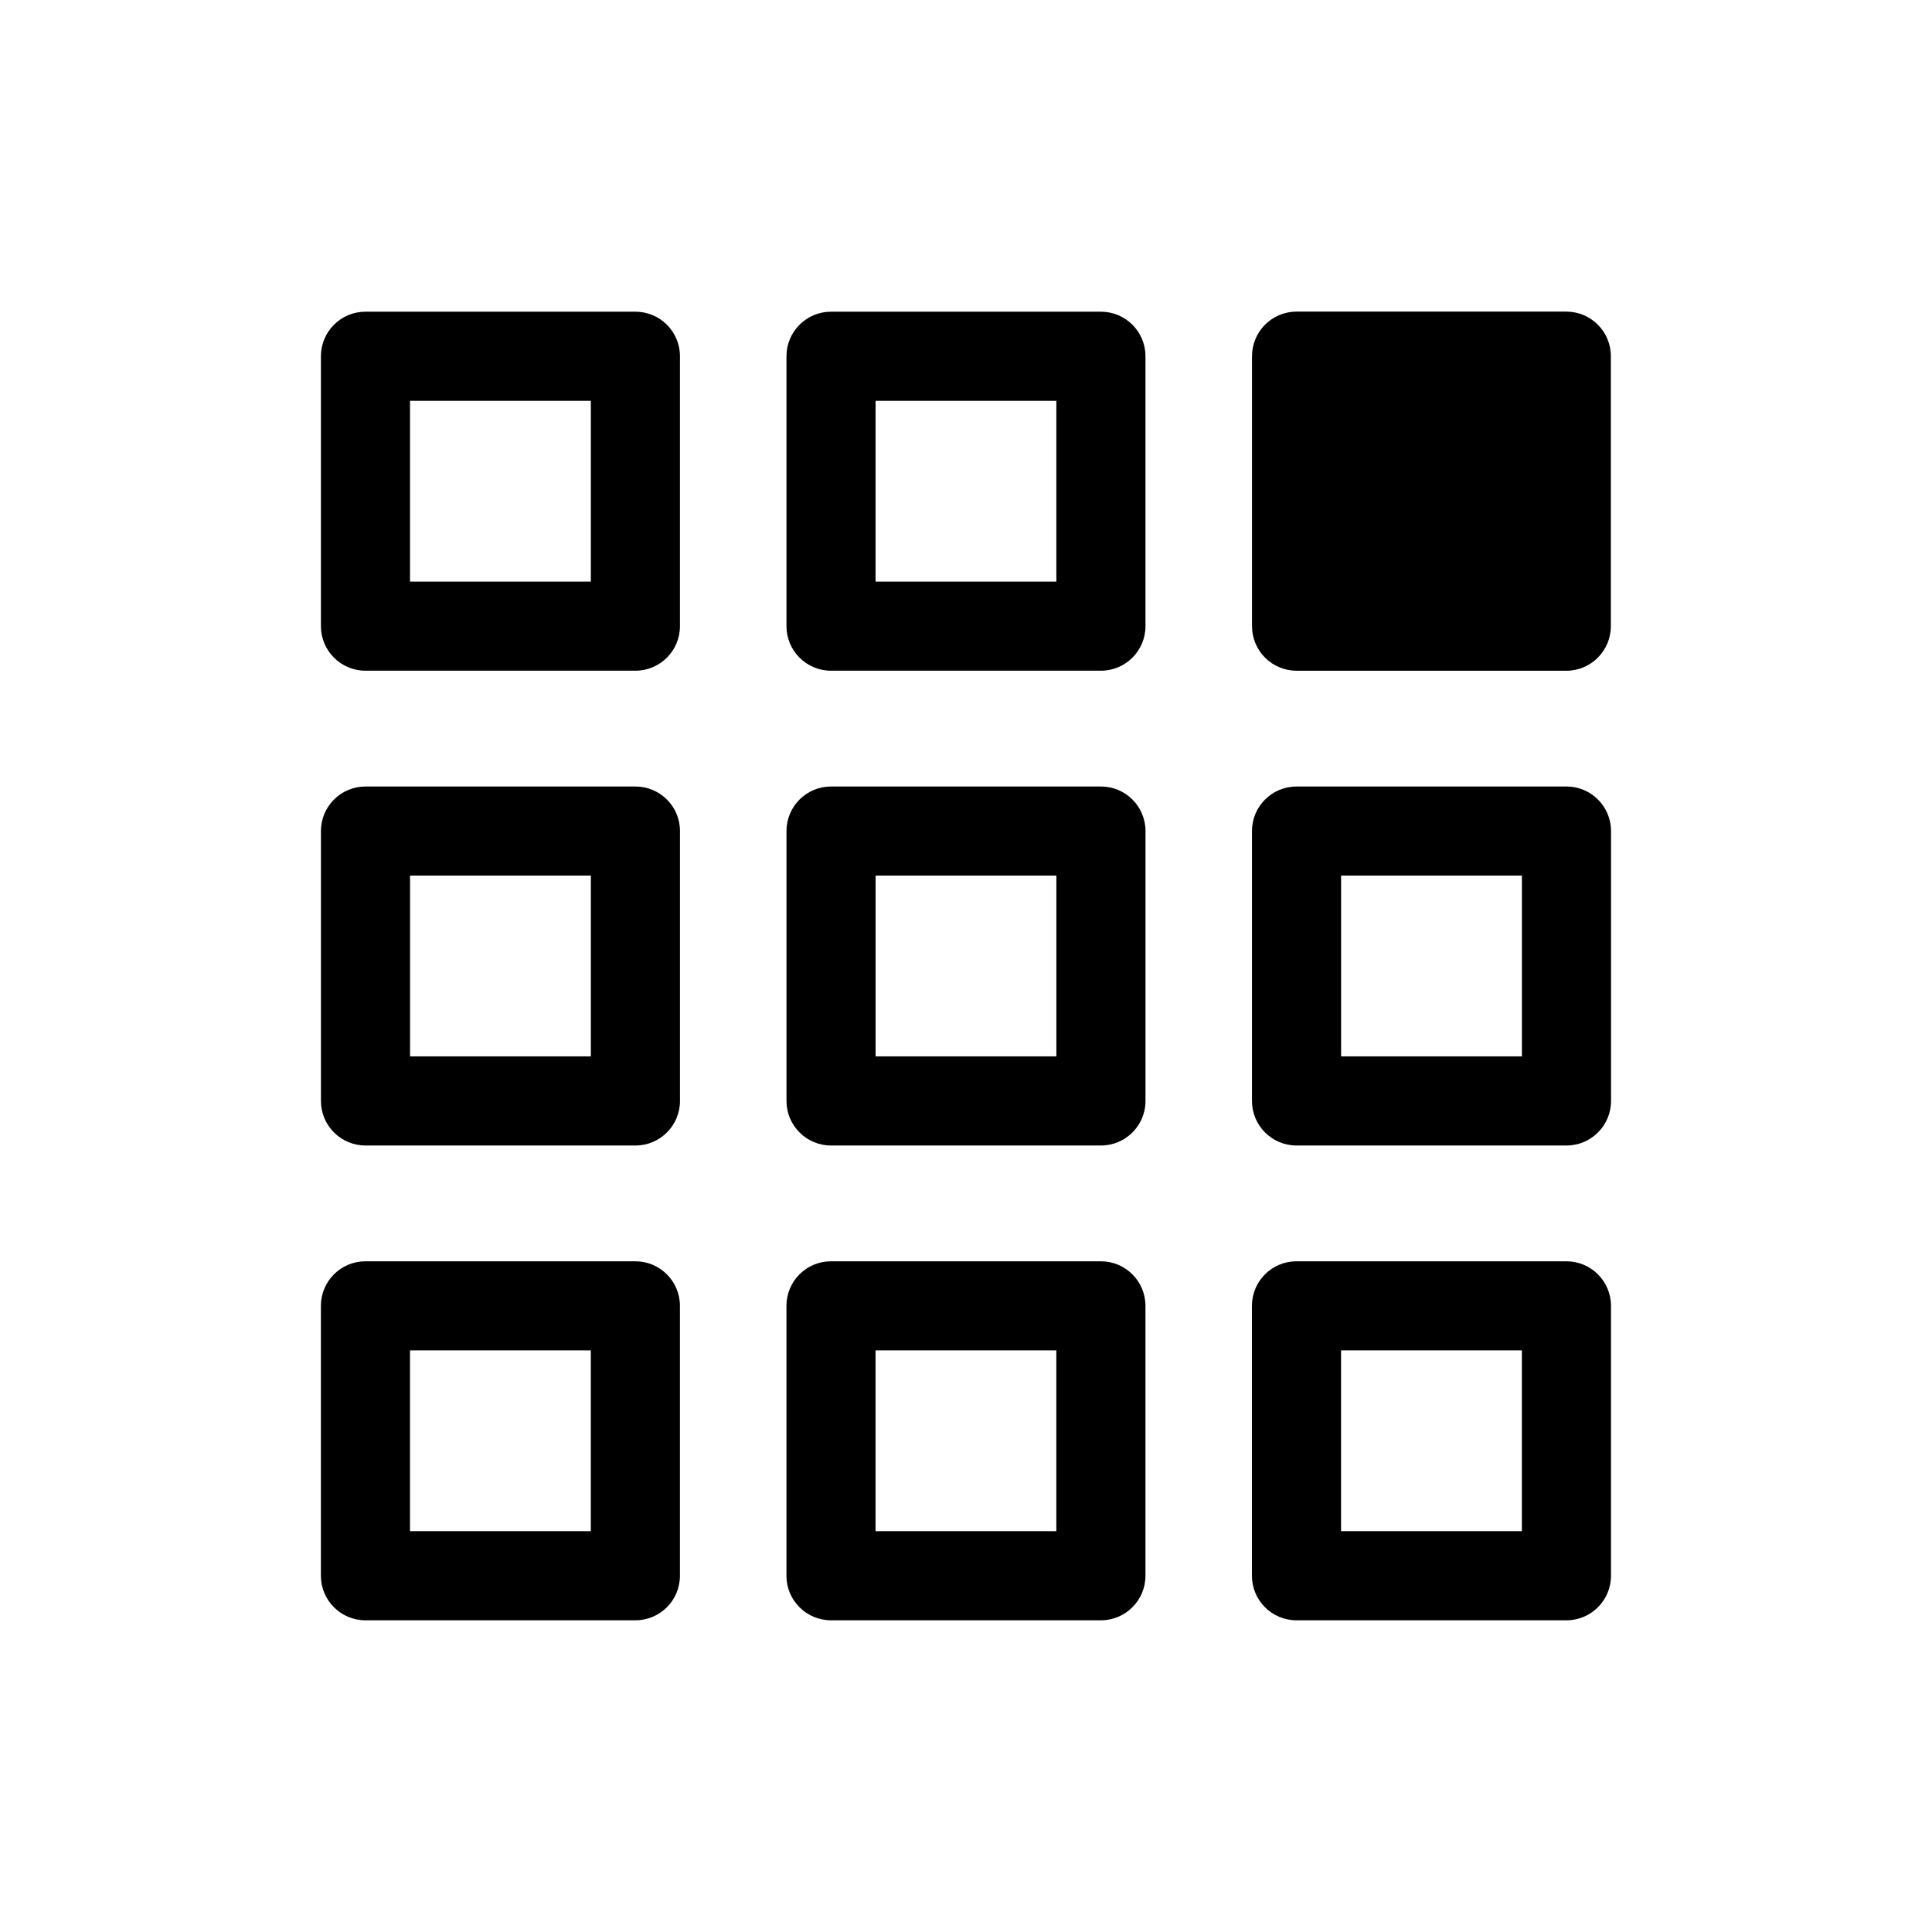 <?xml version="1.0" encoding="UTF-8"?>
<!-- Uploaded to: ICON Repo, www.iconrepo.com, Generator: ICON Repo Mixer Tools -->
<svg fill="#000000" width="800px" height="800px" version="1.1" viewBox="144 144 512 512" xmlns="http://www.w3.org/2000/svg">
 <path d="m435.76 352.43h-71.527c-6.519 0-11.805 5.285-11.805 11.805v71.527c0 6.519 5.285 11.809 11.805 11.809h71.527c6.519 0 11.809-5.289 11.809-11.809v-71.527c0-6.519-5.289-11.805-11.809-11.805zm-11.809 71.523h-47.91v-47.91h47.91zm135.18-71.523h-71.535c-6.519 0-11.809 5.285-11.809 11.805v71.527c0 6.519 5.289 11.809 11.809 11.809h71.535c6.519 0 11.809-5.289 11.809-11.809v-71.527c0-6.519-5.289-11.805-11.809-11.805zm-11.809 71.523h-47.918v-47.91h47.918zm-234.93-71.523h-71.531c-6.523 0-11.809 5.285-11.809 11.805v71.527c0 6.519 5.285 11.809 11.809 11.809h71.531c6.523 0 11.809-5.289 11.809-11.809v-71.527c0-6.519-5.285-11.805-11.809-11.805zm-11.809 71.523h-47.918v-47.91h47.918zm135.17-197.35h-71.527c-6.519 0-11.805 5.285-11.805 11.809v71.523c0 6.523 5.285 11.809 11.805 11.809h71.527c6.519 0 11.809-5.285 11.809-11.809v-71.523c0-6.523-5.289-11.809-11.809-11.809zm-11.809 71.523h-47.91v-47.906h47.91zm51.852 11.809v-71.547c0-6.523 5.289-11.809 11.809-11.809h71.48c6.519 0 11.805 5.285 11.805 11.809v71.559-0.004c0 6.523-5.285 11.809-11.805 11.809h-71.48c-3.129 0-6.133-1.242-8.348-3.457-2.215-2.215-3.461-5.219-3.461-8.352zm-163.41-83.332h-71.531c-6.523 0-11.809 5.285-11.809 11.809v71.523c0 6.523 5.285 11.809 11.809 11.809h71.531c6.523 0 11.809-5.285 11.809-11.809v-71.523c0-6.523-5.285-11.809-11.809-11.809zm-11.809 71.523h-47.918v-47.906h47.918zm135.17 180.13h-71.527c-6.519 0-11.805 5.285-11.805 11.809v71.523c0 6.523 5.285 11.809 11.805 11.809h71.527c6.519 0 11.809-5.285 11.809-11.809v-71.523c0-6.523-5.289-11.809-11.809-11.809zm-11.809 71.523-47.91 0.004v-47.91h47.91zm135.18-71.523h-71.535c-6.519 0-11.809 5.285-11.809 11.809v71.523c0 6.523 5.289 11.809 11.809 11.809h71.535c6.519 0 11.809-5.285 11.809-11.809v-71.523c0-6.523-5.289-11.809-11.809-11.809zm-11.809 71.523-47.918 0.004v-47.91h47.918zm-234.93-71.523h-71.531c-6.523 0-11.809 5.285-11.809 11.809v71.523c0 6.523 5.285 11.809 11.809 11.809h71.531c6.523 0 11.809-5.285 11.809-11.809v-71.523c0-6.523-5.285-11.809-11.809-11.809zm-11.809 71.523-47.918 0.004v-47.91h47.918z"/>
</svg>